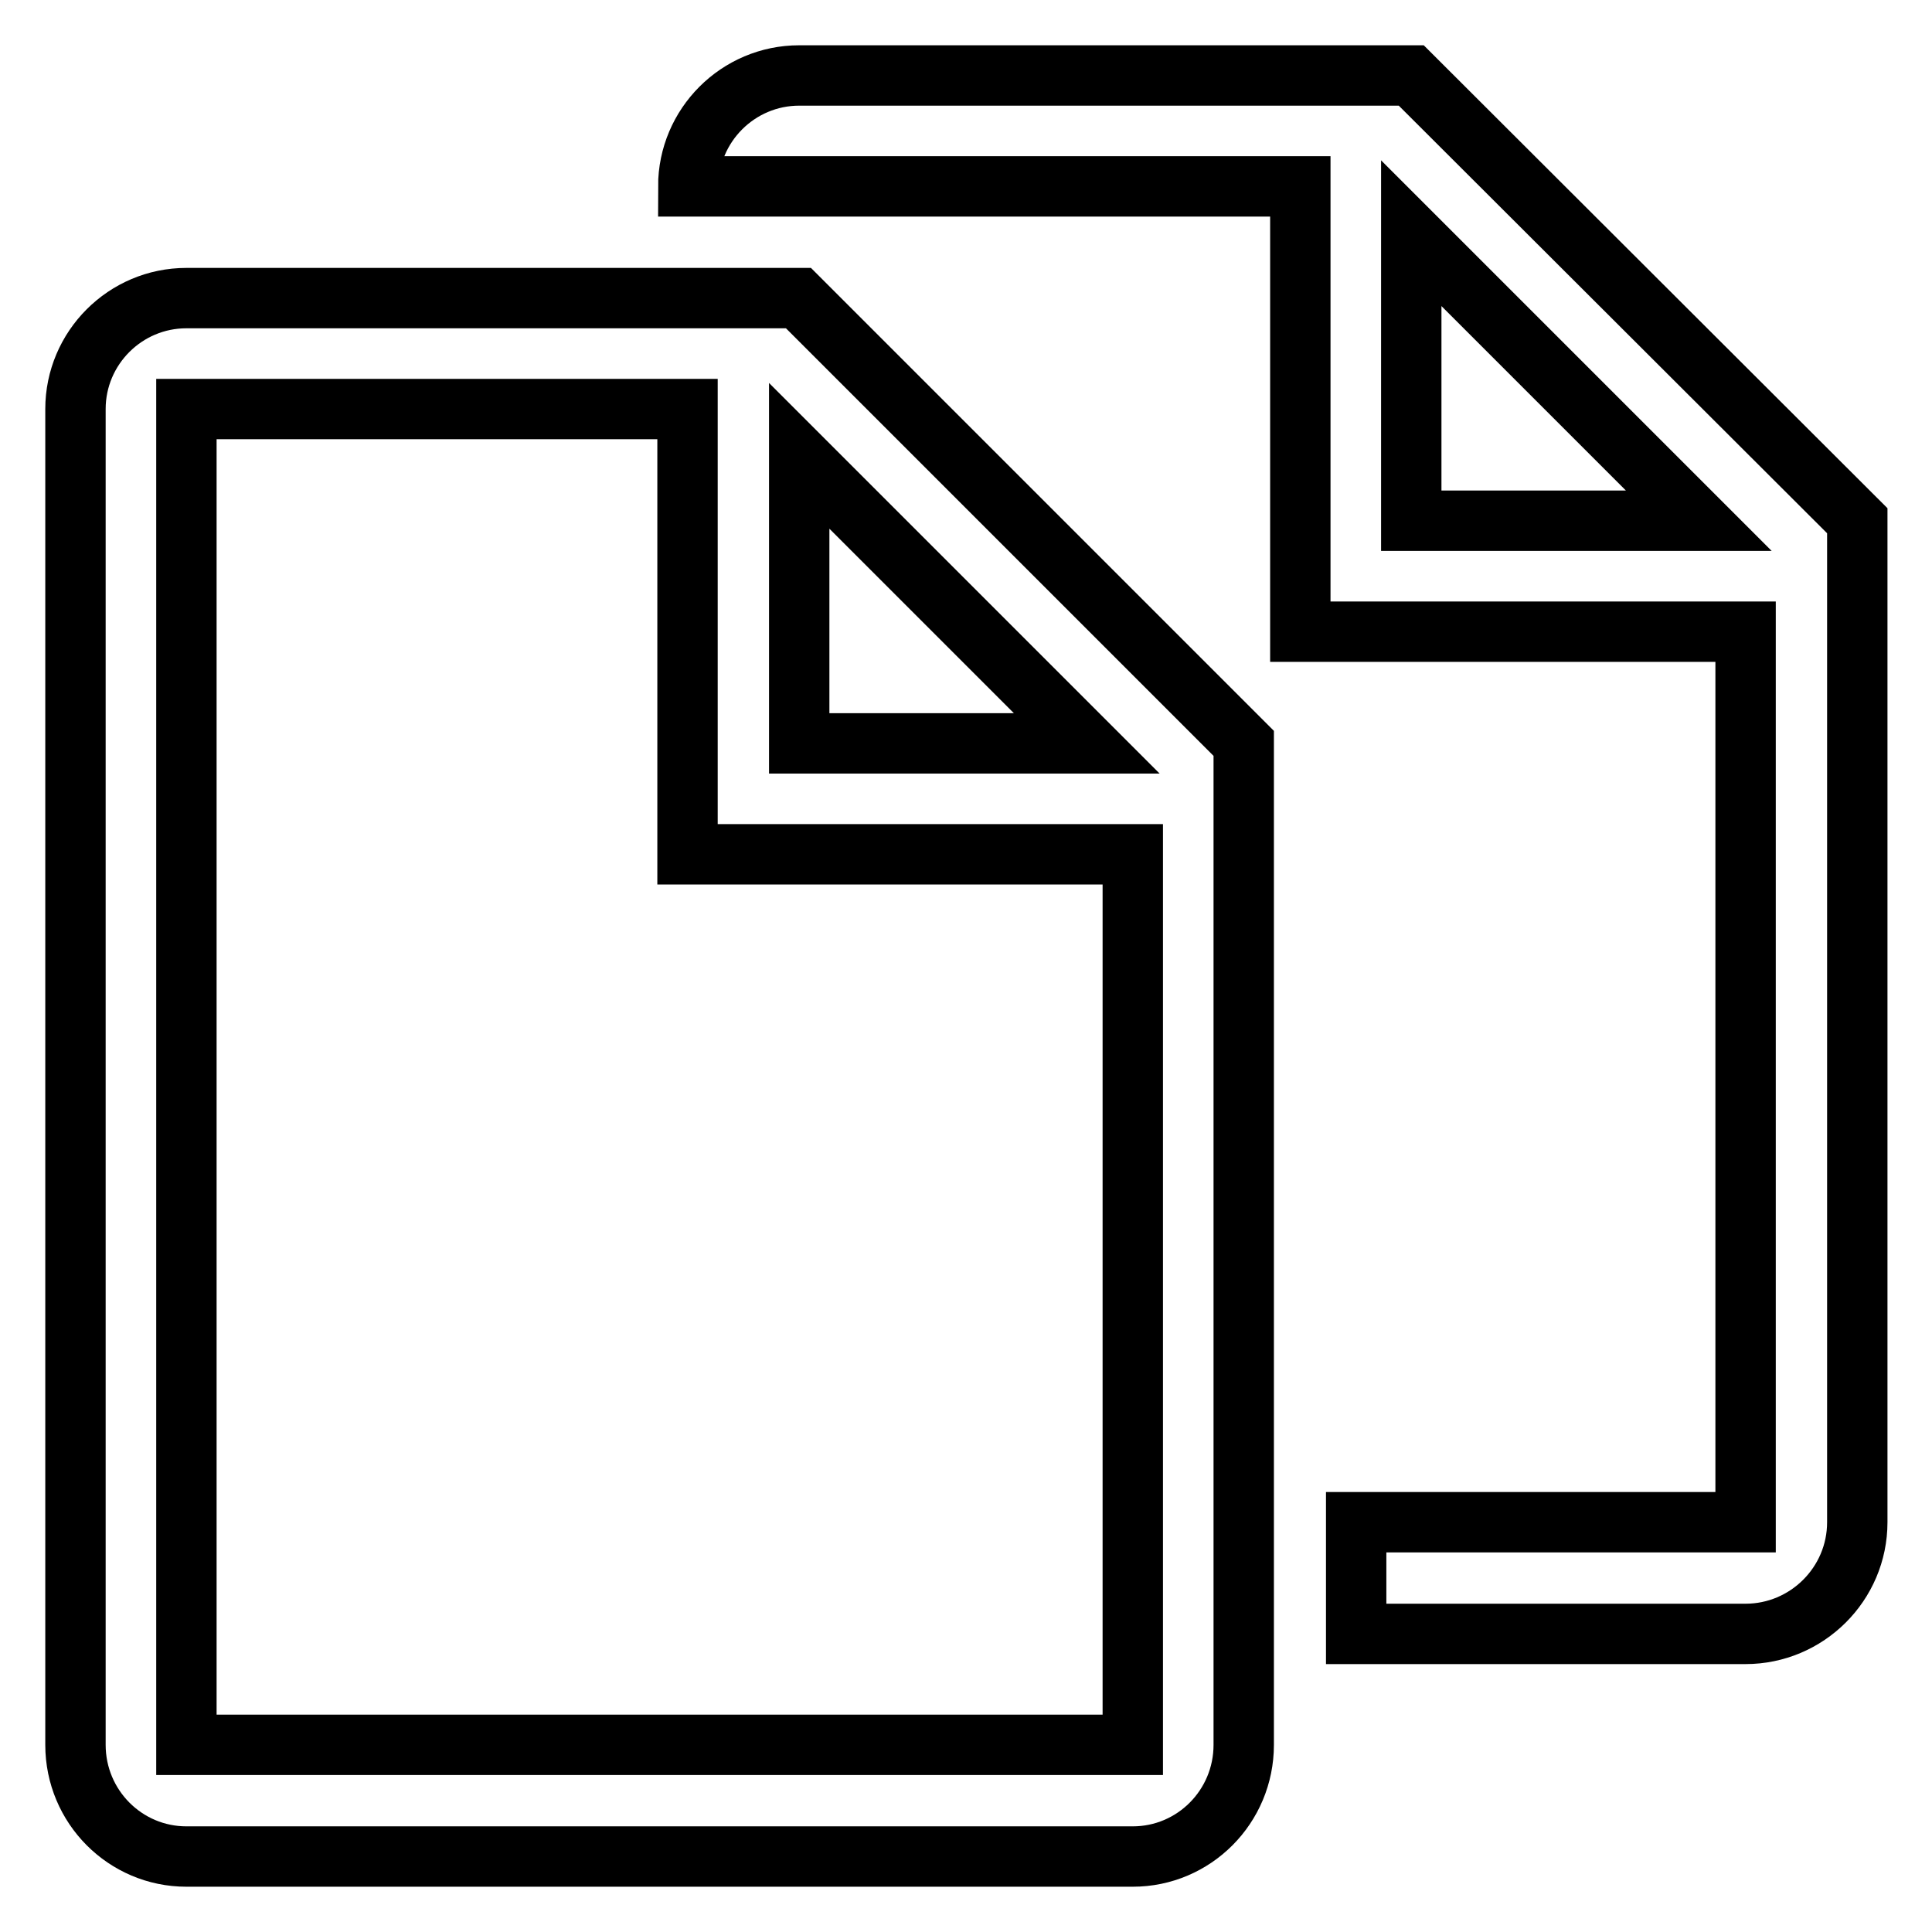 <?xml version="1.0" encoding="utf-8"?>
<!-- Svg Vector Icons : http://www.onlinewebfonts.com/icon -->
<!DOCTYPE svg PUBLIC "-//W3C//DTD SVG 1.1//EN" "http://www.w3.org/Graphics/SVG/1.1/DTD/svg11.dtd">
<svg version="1.1" xmlns="http://www.w3.org/2000/svg" xmlns:xlink="http://www.w3.org/1999/xlink" x="0px" y="0px" viewBox="0 0 256 256" enable-background="new 0 0 256 256" xml:space="preserve">
<g> <path stroke-width="8" fill-opacity="0" stroke="#000000"  d="M105.9,98.5V60.4L144,98.5H105.9z M150.1,231.2H24.7v-177h66.4v59h59V231.2L150.1,231.2z M24.7,39.5 c-8.1,0-14.7,6.6-14.7,14.7v177c0,8.2,6.6,14.8,14.7,14.8h125.4c8.1,0,14.7-6.6,14.7-14.8V98.5l-59-59H24.7z M187,69V30.9L225.1,69 H187L187,69z M187,10h-81.1c-8.1,0-14.7,6.6-14.7,14.7h81.1v59h59v118h-51.6v14.8h51.6c8.1,0,14.8-6.6,14.8-14.8l0,0V69L187,10z"/></g>
</svg>